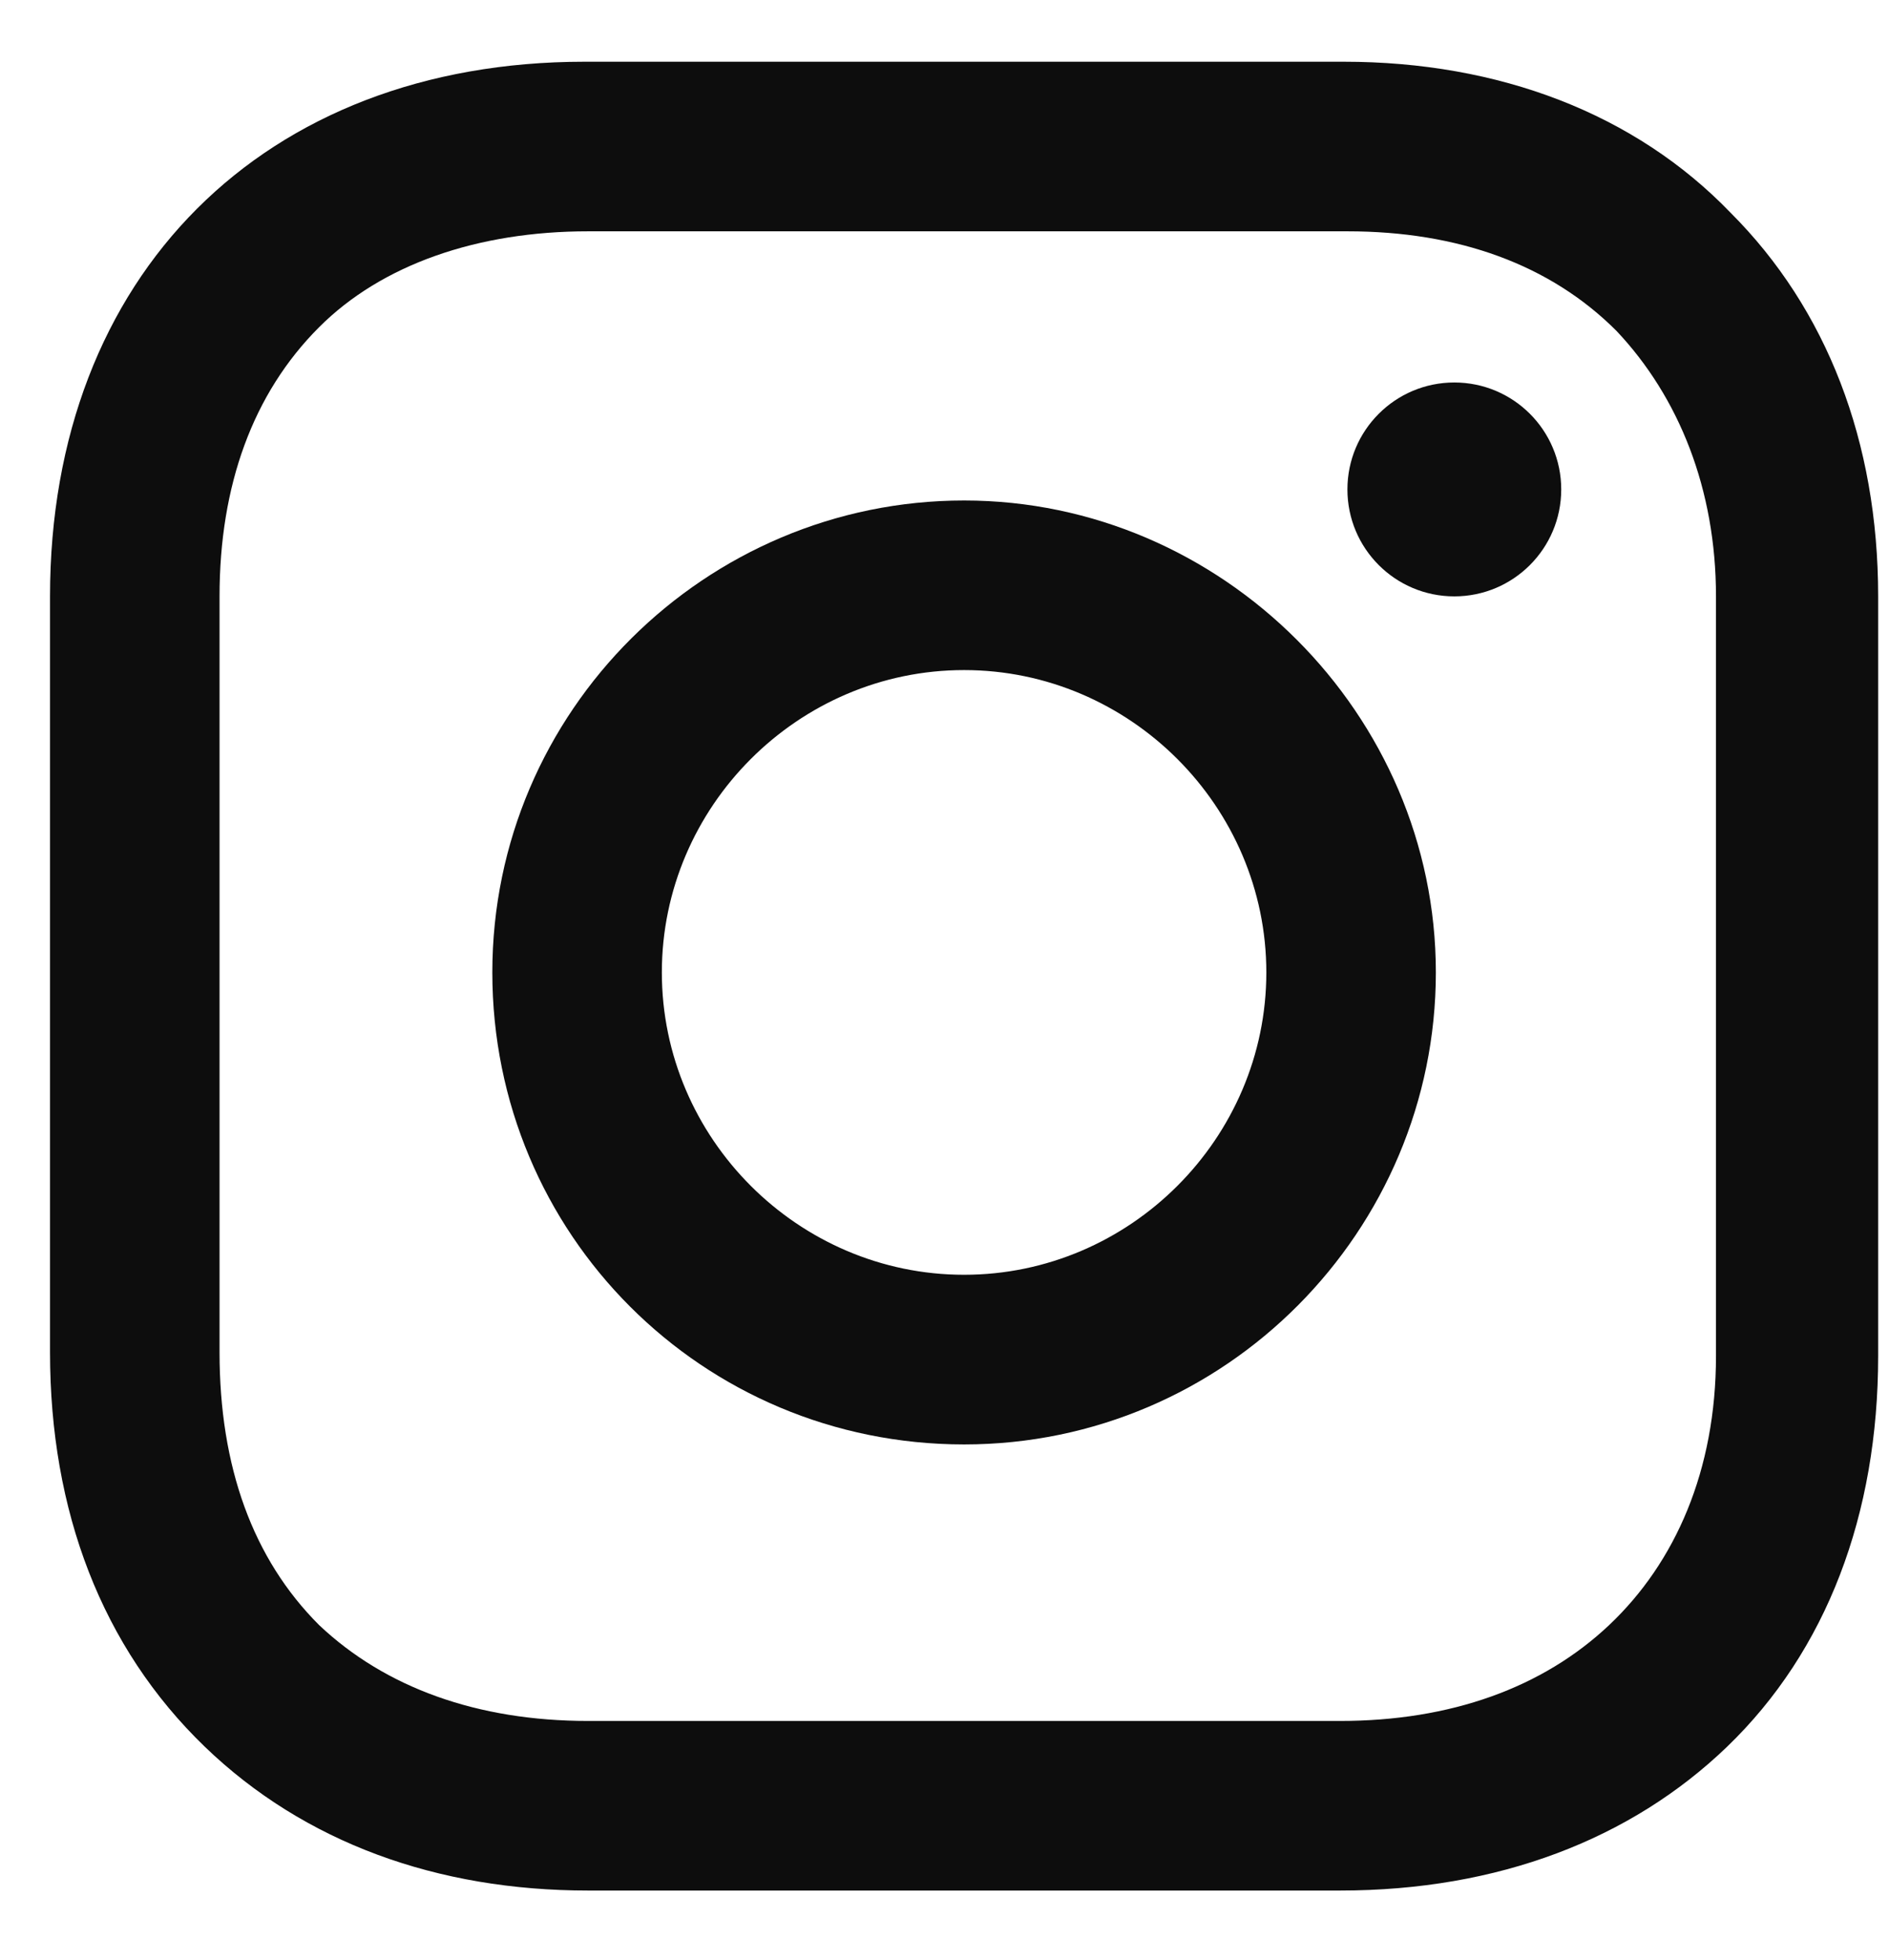 <svg width="27" height="28" viewBox="0 0 27 28" fill="none" xmlns="http://www.w3.org/2000/svg">
<path d="M13.78 7.151C10.092 7.151 7.037 10.154 7.037 13.894C7.037 17.635 10.04 20.638 13.78 20.638C17.52 20.638 20.523 17.582 20.523 13.894C20.523 10.207 17.468 7.151 13.78 7.151ZM13.78 18.214C11.409 18.214 9.46 16.265 9.46 13.894C9.46 11.524 11.409 9.574 13.78 9.574C16.151 9.574 18.1 11.524 18.1 13.894C18.1 16.265 16.151 18.214 13.78 18.214Z" fill="#0D0D0D"/>
<path d="M20.787 8.521C21.631 8.521 22.315 7.837 22.315 6.993C22.315 6.149 21.631 5.465 20.787 5.465C19.943 5.465 19.259 6.149 19.259 6.993C19.259 7.837 19.943 8.521 20.787 8.521Z" fill="#0D0D0D"/>
<path d="M24.738 3.042C23.368 1.619 21.419 0.882 19.206 0.882H8.354C3.77 0.882 0.715 3.937 0.715 8.521V19.321C0.715 21.586 1.452 23.535 2.928 24.958C4.35 26.327 6.247 27.012 8.406 27.012H19.154C21.419 27.012 23.316 26.275 24.685 24.958C26.108 23.588 26.845 21.639 26.845 19.373V8.521C26.845 6.308 26.108 4.412 24.738 3.042ZM24.527 19.373C24.527 21.006 23.948 22.324 23 23.219C22.051 24.115 20.734 24.589 19.154 24.589H8.406C6.826 24.589 5.509 24.115 4.561 23.219C3.612 22.271 3.138 20.954 3.138 19.321V8.521C3.138 6.94 3.612 5.623 4.561 4.675C5.456 3.779 6.826 3.305 8.406 3.305H19.259C20.84 3.305 22.157 3.779 23.105 4.728C24 5.676 24.527 6.993 24.527 8.521V19.373Z" fill="#0D0D0D"/>
</svg>
